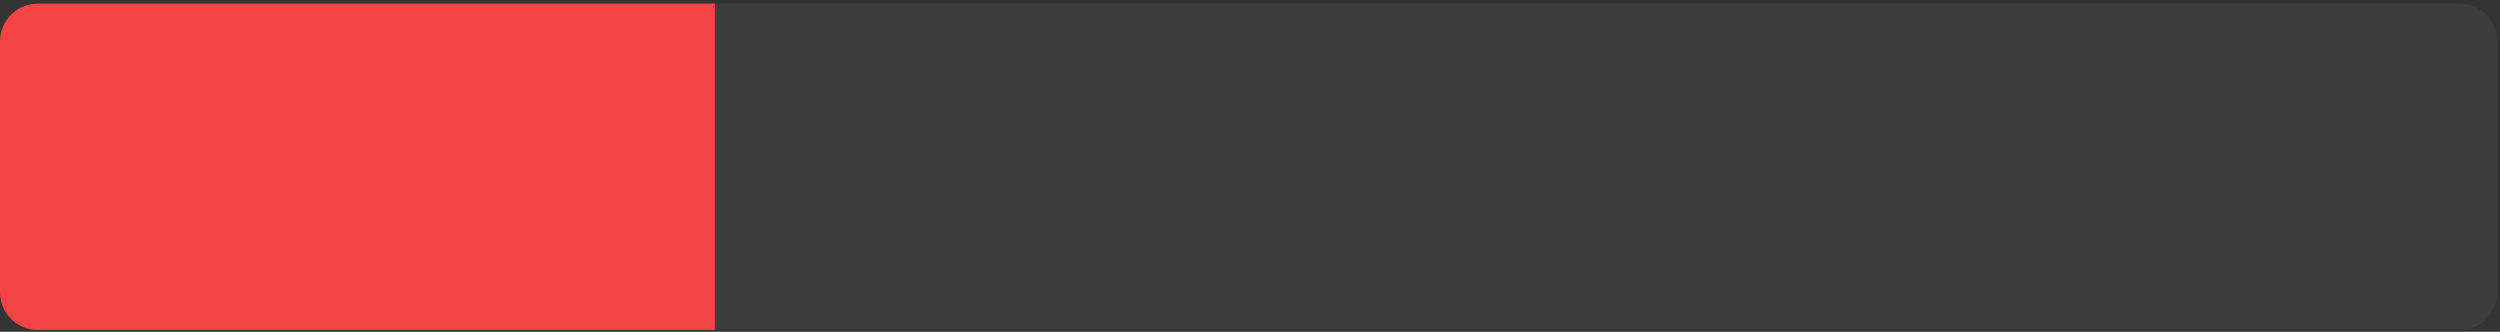 <?xml version="1.0" encoding="UTF-8"?> <svg xmlns="http://www.w3.org/2000/svg" width="663" height="88" viewBox="0 0 663 88" fill="none"><rect x="0" y="0" width="663" height="88" fill="#333333" stroke="none"/><path d="M189.617 0.949H652.285C657.808 0.949 662.285 5.426 662.285 10.949V77.513C662.285 83.036 657.808 87.513 652.285 87.513H189.617V0.949Z" fill="white" fill-opacity="0.05"></path><path d="M0 10.949C0 5.426 4.477 0.949 10 0.949H189.617V87.513H10C4.477 87.513 0 83.036 0 77.513V10.949Z" fill="#F34343"></path></svg> 